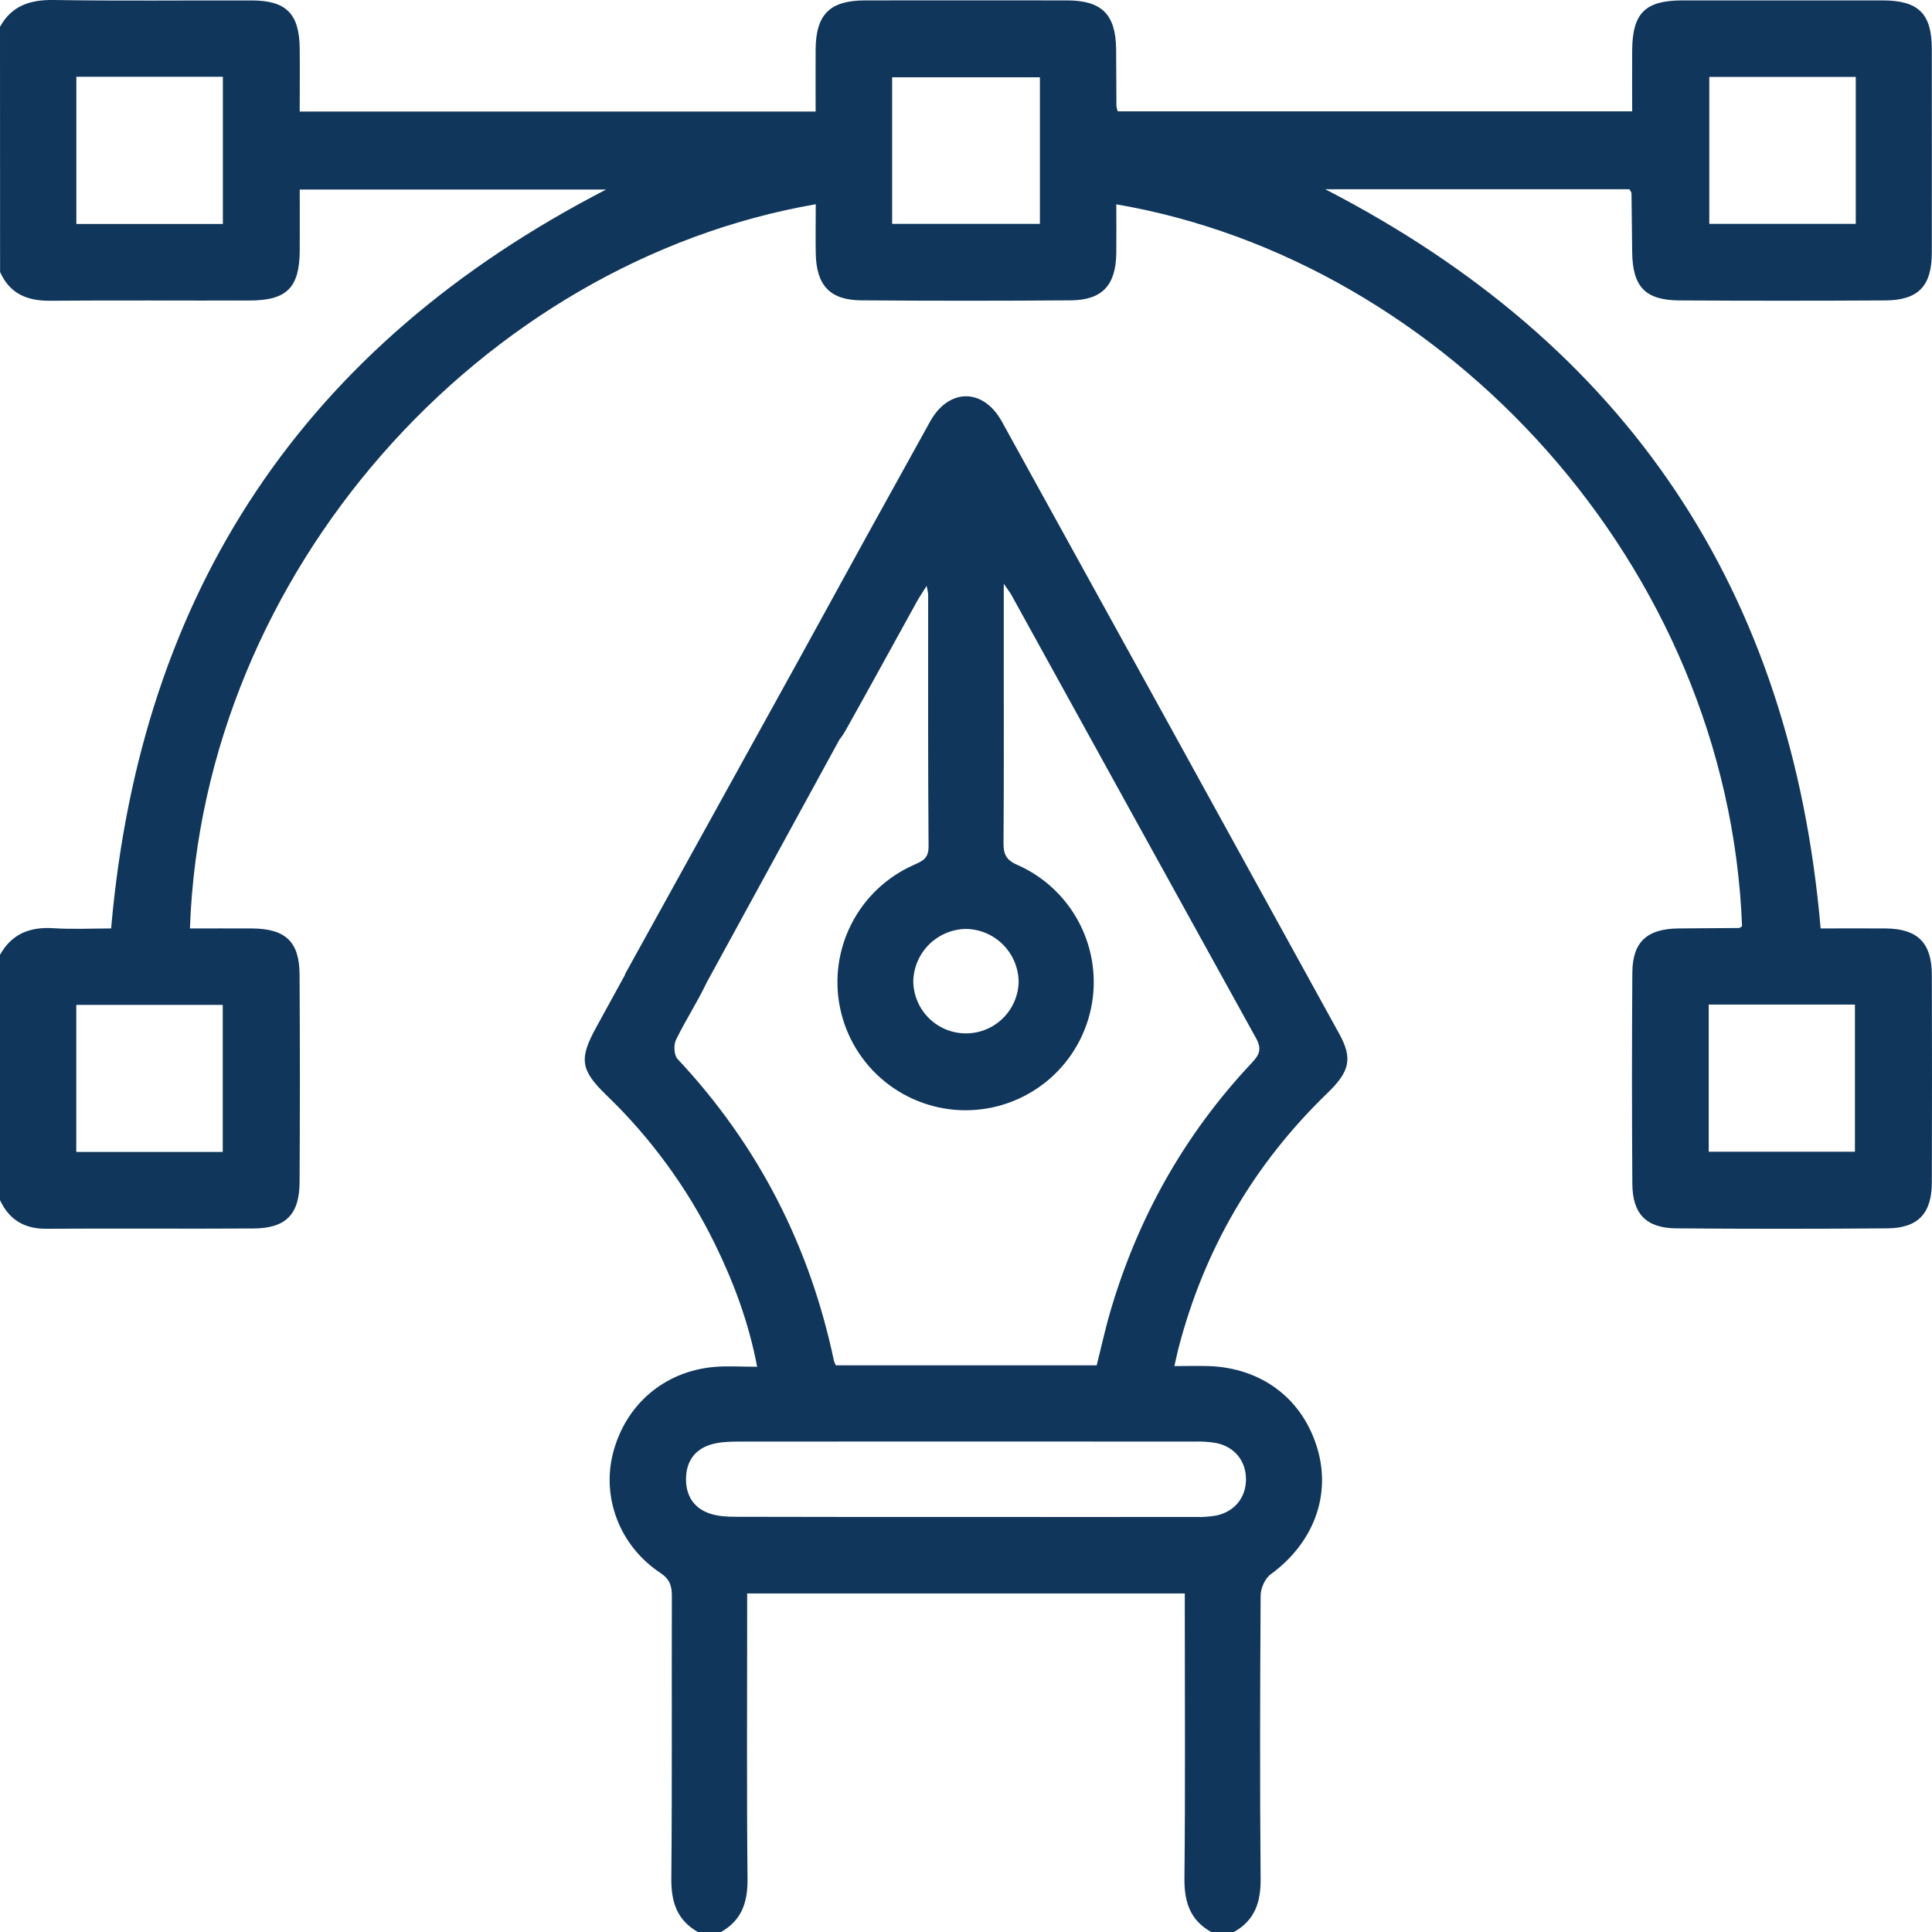 <svg xmlns="http://www.w3.org/2000/svg" width="48" height="48" viewBox="0 0 48 48" fill="none"><g clip-path="url(#clip0_778_848)"><path d="M-0 0.665C0.291 0.142 0.745 -0.008 1.33 0C2.967 0.026 4.608 0.007 6.249 0.011C7.109 0.011 7.435 0.337 7.446 1.2C7.452 1.711 7.446 2.223 7.446 2.771H20.264C20.264 2.247 20.261 1.736 20.264 1.226C20.271 0.357 20.618 0.011 21.492 0.01C23.163 0.008 24.835 0.008 26.506 0.01C27.376 0.01 27.722 0.358 27.73 1.231C27.735 1.699 27.734 2.168 27.737 2.636C27.744 2.68 27.755 2.724 27.769 2.766H40.551C40.551 2.263 40.547 1.753 40.551 1.242C40.559 0.324 40.878 0.011 41.798 0.01C43.455 0.01 45.111 0.01 46.767 0.01C47.663 0.01 47.995 0.336 47.995 1.218C47.997 2.905 47.997 4.592 47.995 6.279C47.995 7.107 47.661 7.459 46.837 7.464C45.134 7.474 43.431 7.474 41.728 7.464C40.874 7.459 40.56 7.126 40.551 6.255C40.545 5.771 40.541 5.288 40.534 4.804C40.534 4.776 40.507 4.748 40.483 4.701H32.924C40.437 8.575 44.51 14.681 45.233 23.067C45.769 23.067 46.312 23.063 46.855 23.067C47.645 23.076 47.994 23.426 47.996 24.221C48.001 25.939 48.001 27.657 47.996 29.376C47.996 30.143 47.656 30.512 46.893 30.518C45.143 30.532 43.393 30.532 41.644 30.518C40.9 30.511 40.56 30.16 40.555 29.413C40.543 27.664 40.543 25.914 40.555 24.164C40.561 23.4 40.92 23.076 41.7 23.067C42.2 23.061 42.7 23.061 43.2 23.056C43.227 23.056 43.254 23.029 43.281 23.014C42.939 14.023 35.869 6.465 27.734 5.077C27.734 5.487 27.739 5.891 27.734 6.294C27.721 7.091 27.383 7.456 26.6 7.462C24.866 7.475 23.131 7.475 21.398 7.462C20.617 7.456 20.28 7.088 20.267 6.29C20.261 5.888 20.267 5.484 20.267 5.074C11.963 6.514 5.032 14.193 4.719 23.067C5.231 23.067 5.742 23.065 6.254 23.067C7.093 23.072 7.439 23.393 7.443 24.216C7.453 25.934 7.453 27.653 7.443 29.371C7.439 30.172 7.102 30.515 6.303 30.521C4.584 30.532 2.866 30.517 1.147 30.528C0.6 30.532 0.226 30.3 -0.001 29.816V23.724C0.29 23.201 0.742 23.024 1.326 23.061C1.805 23.092 2.287 23.067 2.761 23.067C3.491 14.688 7.552 8.581 15.059 4.709H7.447C7.447 5.233 7.45 5.732 7.447 6.226C7.44 7.147 7.128 7.463 6.206 7.466C4.551 7.471 2.896 7.458 1.243 7.472C0.674 7.477 0.242 7.297 0.002 6.758L-0 0.665ZM25.836 1.92H22.165V5.561H25.836V1.92ZM1.897 5.564H5.537V1.907H1.897V5.564ZM46.106 1.911H42.467V5.561H46.106V1.911ZM1.895 28.619H5.534V24.967H1.895V28.619ZM42.453 24.959V28.614H46.085V24.959H42.453Z" fill="#10365C"></path><path d="M33.272 25.683C30.482 20.611 27.689 15.542 24.892 10.475C24.428 9.635 23.572 9.636 23.107 10.475C22.015 12.441 20.93 14.41 19.85 16.384L15.529 24.202L15.535 24.207C15.294 24.643 15.056 25.081 14.816 25.518C14.385 26.301 14.417 26.579 15.058 27.201C16.164 28.264 17.076 29.511 17.753 30.888C18.225 31.851 18.601 32.847 18.811 33.957C18.421 33.957 18.076 33.931 17.736 33.962C16.502 34.073 15.545 34.896 15.233 36.091C14.942 37.205 15.395 38.405 16.401 39.075C16.636 39.229 16.692 39.392 16.692 39.645C16.685 41.988 16.7 44.33 16.679 46.673C16.674 47.256 16.82 47.709 17.344 48.003H17.907C18.43 47.712 18.578 47.259 18.572 46.676C18.55 44.491 18.563 42.305 18.563 40.119V39.589H29.436V40.07C29.436 42.269 29.45 44.472 29.427 46.673C29.422 47.256 29.569 47.709 30.093 48H30.655C31.179 47.709 31.326 47.255 31.32 46.67C31.299 44.327 31.306 41.984 31.32 39.642C31.32 39.462 31.428 39.217 31.569 39.114C32.623 38.347 33.076 37.17 32.733 35.999C32.372 34.761 31.352 33.983 30.028 33.94C29.755 33.931 29.481 33.94 29.178 33.94C29.223 33.74 29.25 33.603 29.286 33.469C29.927 31.025 31.154 28.924 32.969 27.167C33.542 26.619 33.608 26.293 33.272 25.683ZM24 23.079C24.346 23.084 24.677 23.225 24.921 23.47C25.165 23.716 25.304 24.047 25.308 24.393C25.301 24.735 25.159 25.061 24.914 25.301C24.669 25.541 24.34 25.675 23.997 25.674C23.654 25.674 23.326 25.539 23.081 25.299C22.837 25.058 22.696 24.732 22.69 24.389C22.695 24.043 22.835 23.713 23.079 23.468C23.324 23.224 23.654 23.084 24 23.079ZM29.666 35.816C29.853 35.809 30.04 35.821 30.224 35.853C30.679 35.949 30.957 36.303 30.956 36.752C30.956 37.202 30.679 37.553 30.223 37.652C30.054 37.682 29.883 37.694 29.711 37.688C27.791 37.69 25.872 37.69 23.952 37.688C22.063 37.688 20.174 37.69 18.286 37.684C18.07 37.684 17.843 37.673 17.641 37.606C17.244 37.474 17.043 37.168 17.044 36.75C17.044 36.331 17.244 36.024 17.642 35.895C17.859 35.826 18.103 35.816 18.333 35.816C22.111 35.813 25.889 35.813 29.666 35.816V35.816ZM31.098 26.409C29.432 28.181 28.272 30.246 27.589 32.574C27.458 33.018 27.361 33.471 27.247 33.921H20.768C20.749 33.888 20.733 33.854 20.721 33.818C20.119 30.954 18.835 28.447 16.833 26.309C16.745 26.216 16.733 25.961 16.795 25.834C17.028 25.354 17.323 24.903 17.552 24.421L20.855 18.376C20.916 18.299 20.97 18.218 21.017 18.133C21.612 17.071 22.194 16.003 22.784 14.938C22.847 14.825 22.92 14.718 23.021 14.557C23.038 14.623 23.052 14.69 23.06 14.758C23.06 16.851 23.054 18.944 23.07 21.037C23.07 21.328 22.92 21.392 22.712 21.485C22.043 21.778 21.495 22.292 21.16 22.942C20.825 23.591 20.724 24.336 20.873 25.051C21.023 25.766 21.413 26.408 21.98 26.869C22.547 27.33 23.255 27.583 23.985 27.584C24.716 27.585 25.425 27.334 25.993 26.875C26.561 26.415 26.953 25.774 27.105 25.059C27.256 24.345 27.157 23.6 26.824 22.95C26.491 22.299 25.944 21.783 25.276 21.488C24.989 21.364 24.929 21.214 24.932 20.934C24.944 19.34 24.938 17.747 24.938 16.154V14.502C25.051 14.667 25.096 14.722 25.129 14.783C27.155 18.458 29.183 22.133 31.213 25.806C31.362 26.082 31.271 26.225 31.097 26.41L31.098 26.409Z" fill="#10365C"></path></g><defs><clipPath id="clip0_778_848"><rect width="48" height="48" fill="white"></rect></clipPath></defs></svg>